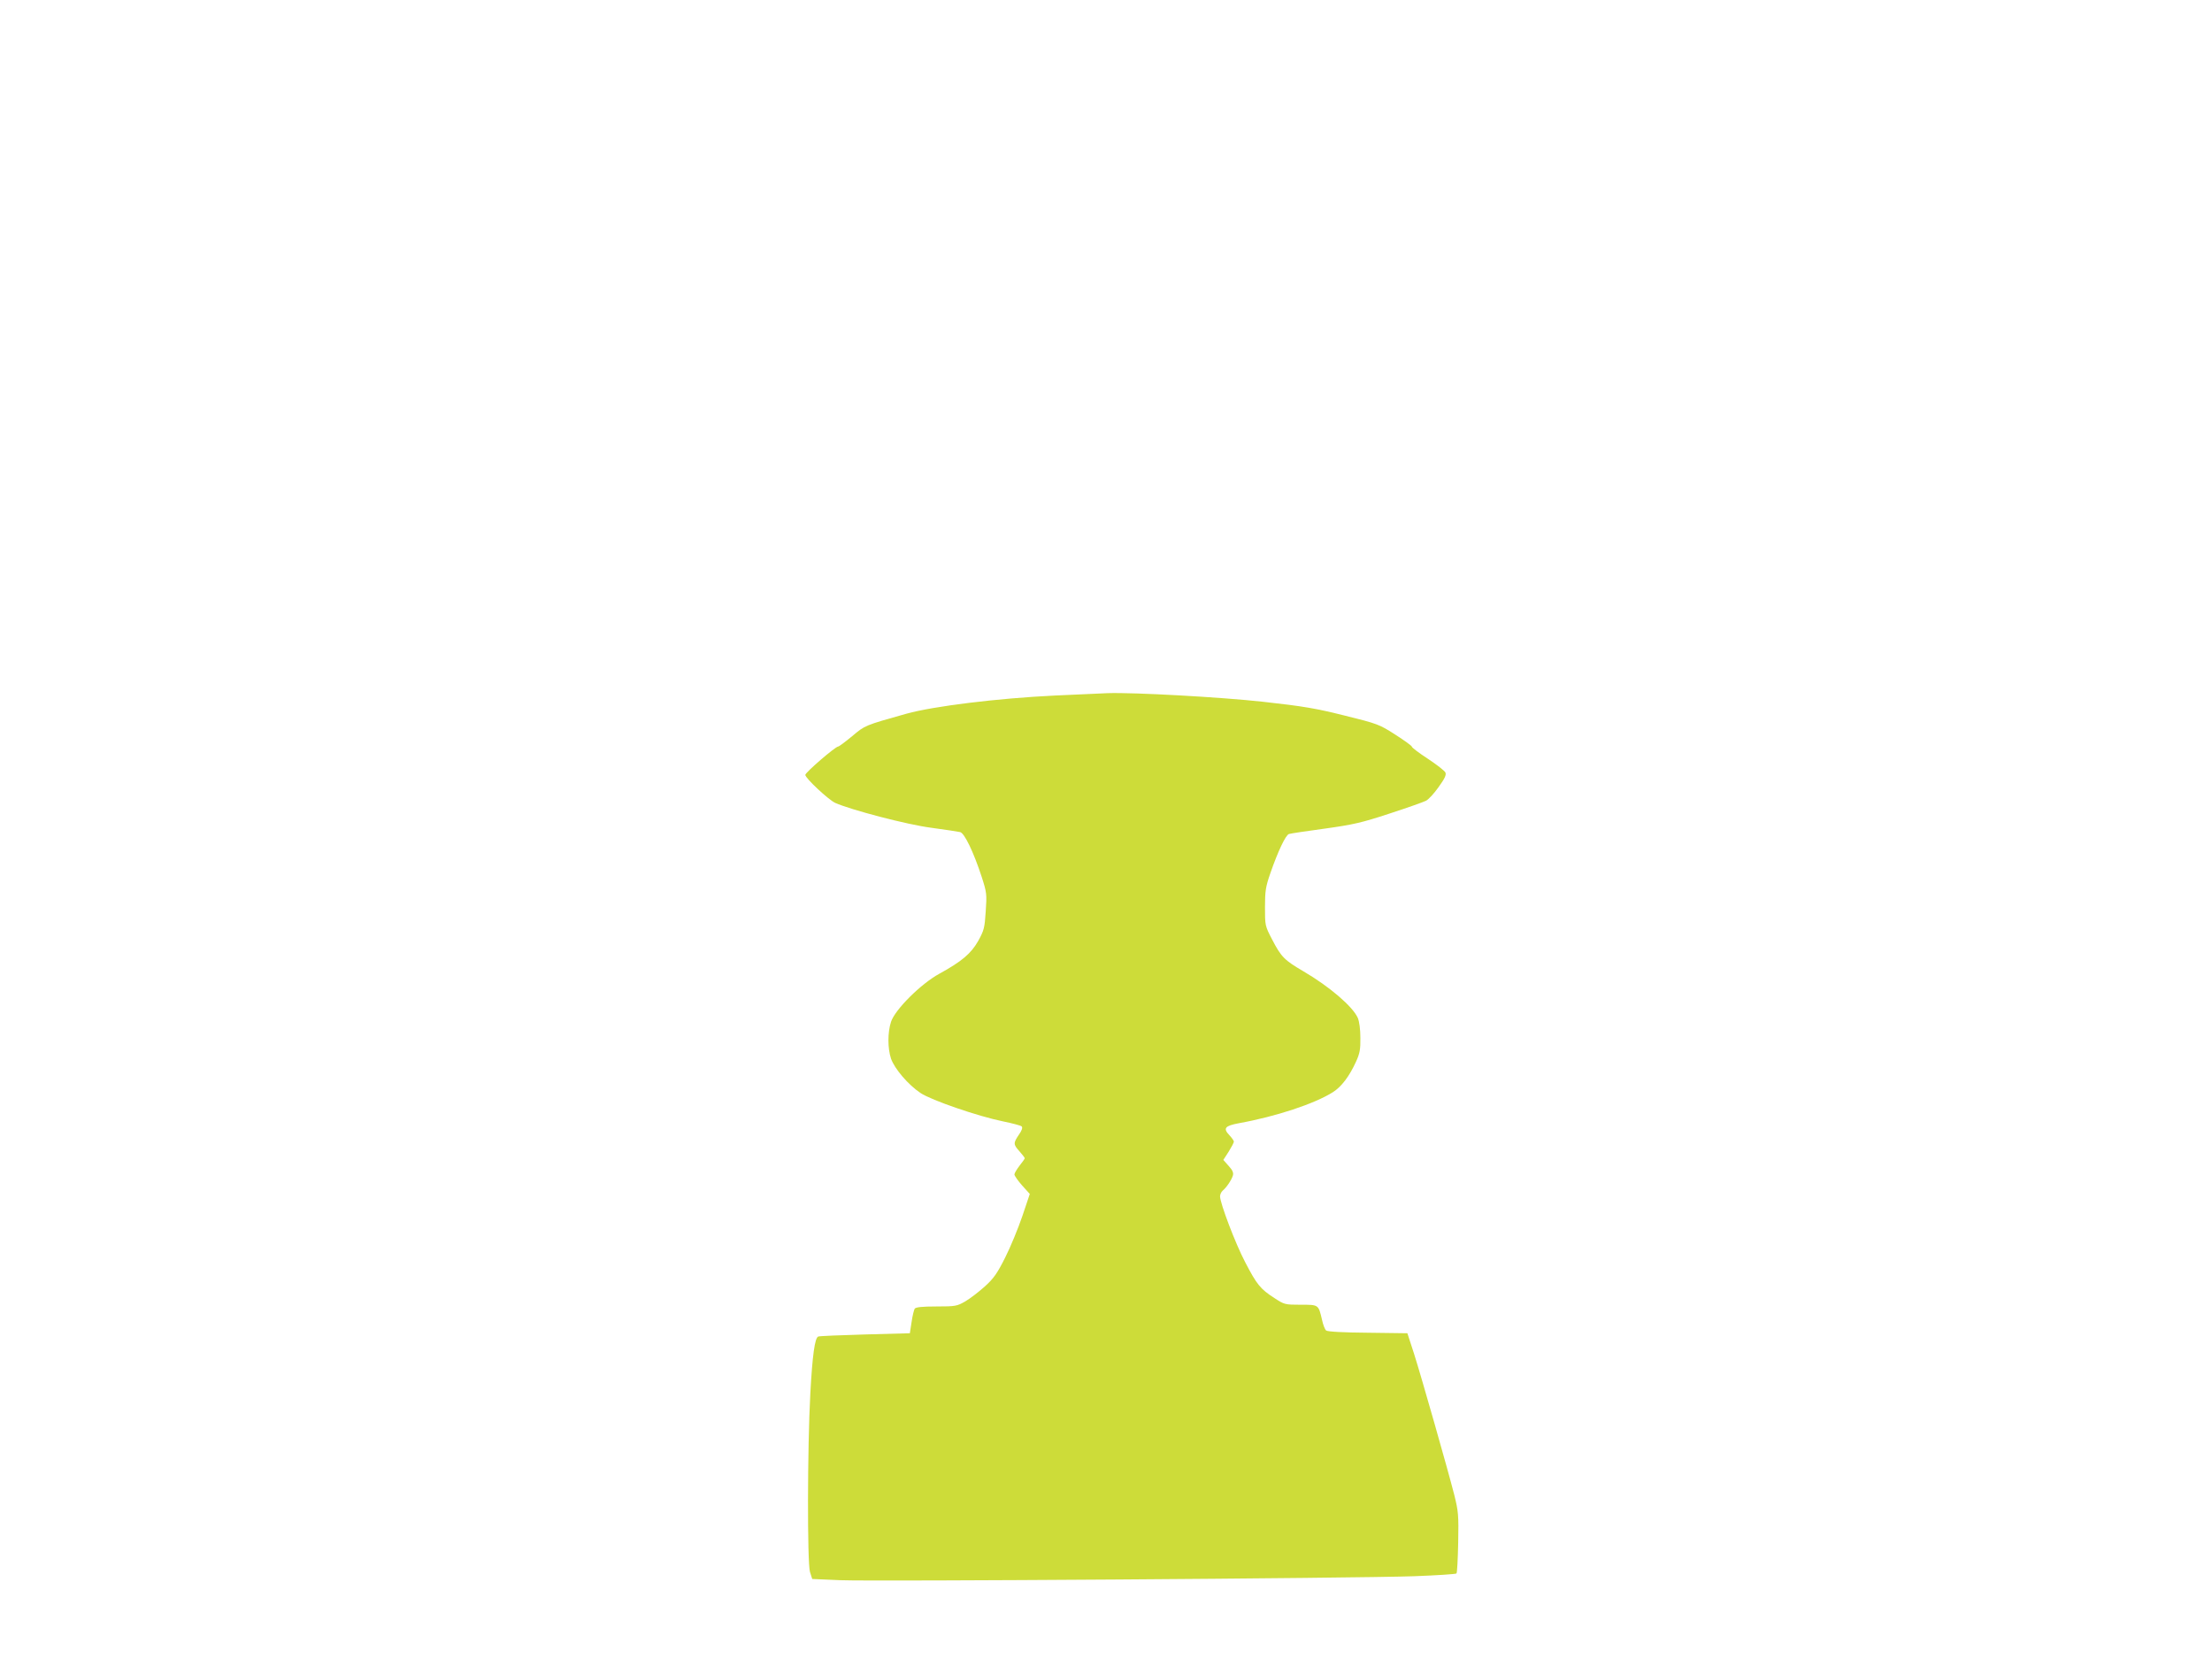 <?xml version="1.0" standalone="no"?>
<!DOCTYPE svg PUBLIC "-//W3C//DTD SVG 20010904//EN"
 "http://www.w3.org/TR/2001/REC-SVG-20010904/DTD/svg10.dtd">
<svg version="1.0" xmlns="http://www.w3.org/2000/svg"
 width="1280pt" height="960pt" viewBox="0 0 1280 960"
 preserveAspectRatio="xMidYMid meet">
<g transform="translate(0,960) scale(0.1,-0.1)"
fill="#cddc39" stroke="none">
<path d="M6100 5575 c-328 -16 -696 -61 -855 -105 -242 -68 -239 -67 -314
-130 -40 -33 -76 -60 -81 -60 -16 0 -190 -150 -190 -164 0 -19 134 -144 173
-162 89 -40 416 -126 556 -144 80 -11 155 -22 167 -25 25 -6 77 -114 124 -257
30 -93 31 -102 24 -202 -6 -95 -10 -110 -43 -170 -42 -74 -95 -119 -226 -191
-106 -58 -256 -207 -279 -278 -20 -61 -20 -153 0 -213 20 -58 100 -152 171
-199 63 -42 334 -135 477 -164 54 -11 103 -24 108 -29 7 -7 1 -24 -16 -48 -33
-49 -33 -56 4 -97 17 -19 30 -37 30 -39 0 -3 -13 -22 -30 -43 -16 -21 -30 -44
-30 -51 0 -7 20 -36 44 -63 l45 -50 -43 -128 c-24 -70 -68 -178 -99 -239 -46
-92 -66 -121 -119 -169 -35 -31 -85 -70 -113 -86 -47 -27 -56 -29 -167 -29
-82 0 -119 -4 -125 -13 -4 -6 -13 -41 -18 -77 l-10 -65 -260 -7 c-142 -4 -264
-9 -270 -12 -20 -7 -34 -108 -46 -331 -17 -313 -18 -978 -2 -1031 l13 -41 162
-7 c193 -8 2978 11 3321 23 131 5 241 12 245 16 4 3 8 84 10 179 3 159 1 181
-23 277 -39 152 -188 675 -232 814 l-39 120 -229 3 c-138 1 -233 6 -241 13 -7
5 -18 33 -24 62 -21 89 -19 87 -124 87 -91 0 -94 1 -152 39 -81 52 -102 79
-168 206 -57 108 -146 343 -146 382 0 11 7 26 15 33 22 18 51 61 59 87 5 16
-1 31 -24 56 l-31 35 31 48 c16 26 30 52 30 58 0 5 -12 22 -26 37 -38 40 -26
54 53 69 217 39 440 113 546 180 49 31 95 91 134 177 21 46 26 70 25 137 0 49
-6 95 -15 116 -29 65 -162 180 -314 269 -111 65 -129 83 -182 185 -41 79 -41
80 -41 187 0 94 4 118 31 196 44 127 89 222 108 227 9 3 102 17 206 31 165 23
214 34 375 87 102 33 197 67 211 74 15 7 48 43 74 80 36 50 45 70 39 84 -5 10
-51 46 -101 79 -51 33 -93 65 -93 70 0 5 -43 36 -96 70 -92 59 -102 63 -292
110 -168 42 -238 54 -472 80 -245 27 -747 55 -900 50 -25 -1 -164 -7 -310 -14z"/>
</g>
</svg>
